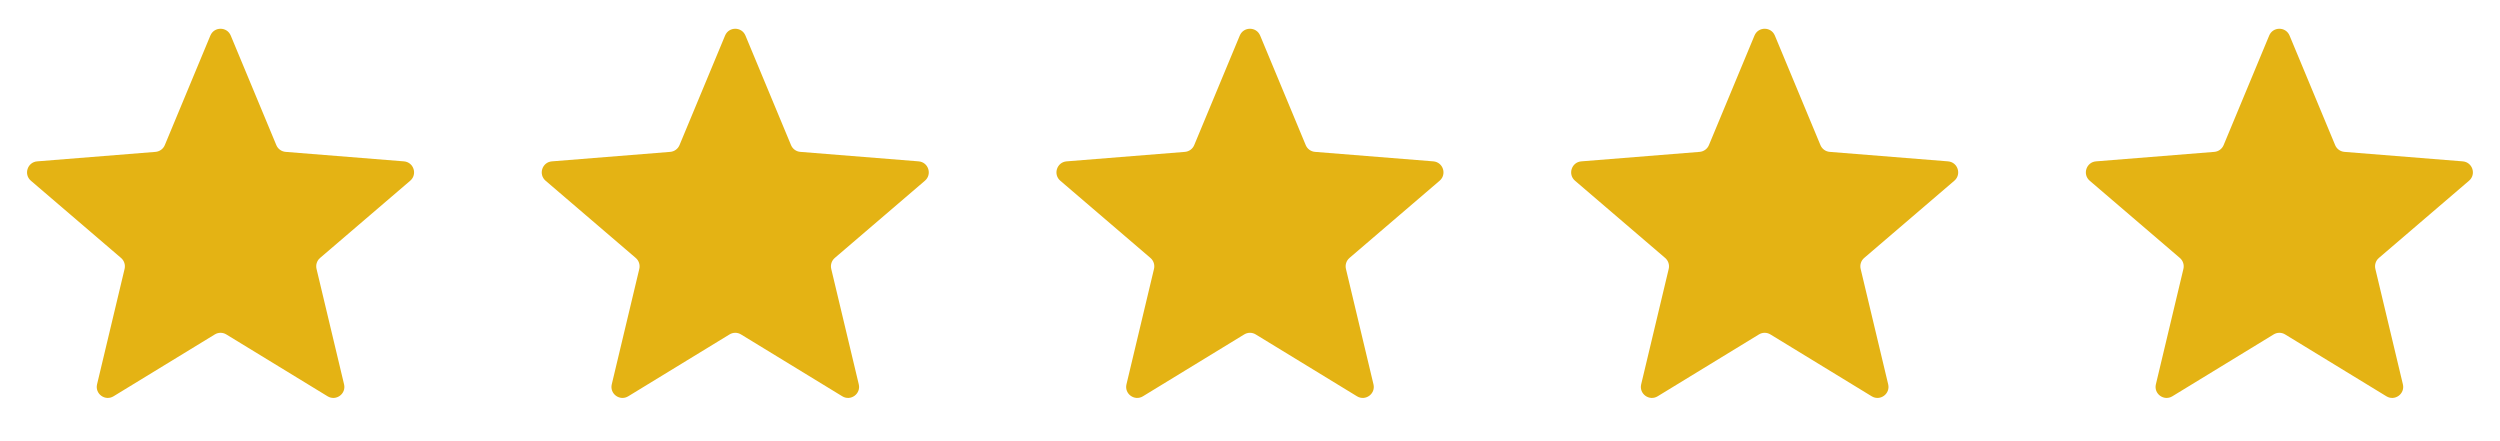 <svg width="136" height="24" viewBox="0 0 136 24" fill="none" xmlns="http://www.w3.org/2000/svg">
<g clip-path="url(#clip0_21_4843)">
<mask id="mask0_21_4843" style="mask-type:luminance" maskUnits="userSpaceOnUse" x="0" y="0" width="24" height="24">
<path d="M24 0H0V24H24V0Z" fill="white"/>
</mask>
<g mask="url(#mask0_21_4843)">
<path d="M11.444 1.934C11.649 1.441 12.347 1.441 12.552 1.934L15.032 7.895C15.118 8.102 15.313 8.244 15.538 8.262L21.973 8.778C22.505 8.821 22.721 9.485 22.315 9.832L17.412 14.032C17.241 14.178 17.167 14.408 17.219 14.627L18.717 20.907C18.841 21.426 18.276 21.836 17.821 21.558L12.311 18.193C12.119 18.075 11.878 18.075 11.686 18.193L6.176 21.558C5.721 21.836 5.156 21.426 5.28 20.907L6.778 14.627C6.83 14.408 6.755 14.178 6.584 14.032L1.681 9.832C1.276 9.485 1.492 8.821 2.024 8.778L8.459 8.262C8.683 8.244 8.879 8.102 8.965 7.895L11.444 1.934Z" fill="#E4B314"/>
</g>
</g>
<g clip-path="url(#clip1_21_4843)">
<mask id="mask1_21_4843" style="mask-type:luminance" maskUnits="userSpaceOnUse" x="28" y="0" width="24" height="24">
<path d="M52 0H28V24H52V0Z" fill="white"/>
</mask>
<g mask="url(#mask1_21_4843)">
<path d="M39.444 1.934C39.649 1.441 40.347 1.441 40.552 1.934L43.032 7.895C43.118 8.102 43.313 8.244 43.538 8.262L49.973 8.778C50.505 8.821 50.721 9.485 50.315 9.832L45.412 14.032C45.242 14.178 45.167 14.408 45.219 14.627L46.717 20.907C46.841 21.426 46.276 21.836 45.821 21.558L40.311 18.193C40.119 18.075 39.878 18.075 39.686 18.193L34.176 21.558C33.721 21.836 33.156 21.426 33.28 20.907L34.778 14.627C34.83 14.408 34.755 14.178 34.584 14.032L29.681 9.832C29.276 9.485 29.492 8.821 30.024 8.778L36.459 8.262C36.683 8.244 36.879 8.102 36.965 7.895L39.444 1.934Z" fill="#E4B314"/>
</g>
</g>
<g clip-path="url(#clip2_21_4843)">
<mask id="mask2_21_4843" style="mask-type:luminance" maskUnits="userSpaceOnUse" x="56" y="0" width="24" height="24">
<path d="M80 0H56V24H80V0Z" fill="white"/>
</mask>
<g mask="url(#mask2_21_4843)">
<path d="M67.444 1.934C67.649 1.441 68.347 1.441 68.552 1.934L71.032 7.895C71.118 8.102 71.313 8.244 71.538 8.262L77.973 8.778C78.505 8.821 78.721 9.485 78.315 9.832L73.412 14.032C73.242 14.178 73.167 14.408 73.219 14.627L74.717 20.907C74.841 21.426 74.276 21.836 73.821 21.558L68.311 18.193C68.119 18.075 67.878 18.075 67.686 18.193L62.176 21.558C61.721 21.836 61.156 21.426 61.28 20.907L62.778 14.627C62.83 14.408 62.755 14.178 62.584 14.032L57.681 9.832C57.276 9.485 57.492 8.821 58.024 8.778L64.459 8.262C64.683 8.244 64.879 8.102 64.965 7.895L67.444 1.934Z" fill="#E4B314"/>
</g>
</g>
<g clip-path="url(#clip3_21_4843)">
<mask id="mask3_21_4843" style="mask-type:luminance" maskUnits="userSpaceOnUse" x="84" y="0" width="24" height="24">
<path d="M108 0H84V24H108V0Z" fill="white"/>
</mask>
<g mask="url(#mask3_21_4843)">
<path d="M95.444 1.934C95.649 1.441 96.347 1.441 96.552 1.934L99.032 7.895C99.118 8.102 99.313 8.244 99.538 8.262L105.973 8.778C106.505 8.821 106.721 9.485 106.315 9.832L101.412 14.032C101.241 14.178 101.167 14.408 101.219 14.627L102.717 20.907C102.841 21.426 102.276 21.836 101.821 21.558L96.311 18.193C96.119 18.075 95.878 18.075 95.686 18.193L90.176 21.558C89.721 21.836 89.156 21.426 89.28 20.907L90.778 14.627C90.83 14.408 90.755 14.178 90.584 14.032L85.681 9.832C85.276 9.485 85.492 8.821 86.024 8.778L92.459 8.262C92.683 8.244 92.879 8.102 92.965 7.895L95.444 1.934Z" fill="#E4B314"/>
</g>
</g>
<g clip-path="url(#clip4_21_4843)">
<mask id="mask4_21_4843" style="mask-type:luminance" maskUnits="userSpaceOnUse" x="112" y="0" width="24" height="24">
<path d="M136 0H112V24H136V0Z" fill="white"/>
</mask>
<g mask="url(#mask4_21_4843)">
<path d="M123.444 1.934C123.649 1.441 124.347 1.441 124.552 1.934L127.032 7.895C127.118 8.102 127.313 8.244 127.538 8.262L133.973 8.778C134.505 8.821 134.721 9.485 134.315 9.832L129.412 14.032C129.241 14.178 129.167 14.408 129.219 14.627L130.717 20.907C130.841 21.426 130.276 21.836 129.821 21.558L124.311 18.193C124.119 18.075 123.878 18.075 123.686 18.193L118.176 21.558C117.721 21.836 117.156 21.426 117.28 20.907L118.778 14.627C118.83 14.408 118.755 14.178 118.584 14.032L113.681 9.832C113.276 9.485 113.492 8.821 114.024 8.778L120.459 8.262C120.683 8.244 120.879 8.102 120.965 7.895L123.444 1.934Z" fill="#E4B314"/>
</g>
</g>
<defs>
<clipPath id="clip0_21_4843">
<rect width="24" height="24" fill="white"/>
</clipPath>
<clipPath id="clip1_21_4843">
<rect width="24" height="24" fill="white" transform="translate(28)"/>
</clipPath>
<clipPath id="clip2_21_4843">
<rect width="24" height="24" fill="white" transform="translate(56)"/>
</clipPath>
<clipPath id="clip3_21_4843">
<rect width="24" height="24" fill="white" transform="translate(84)"/>
</clipPath>
<clipPath id="clip4_21_4843">
<rect width="24" height="24" fill="white" transform="translate(112)"/>
</clipPath>
</defs>
</svg>
